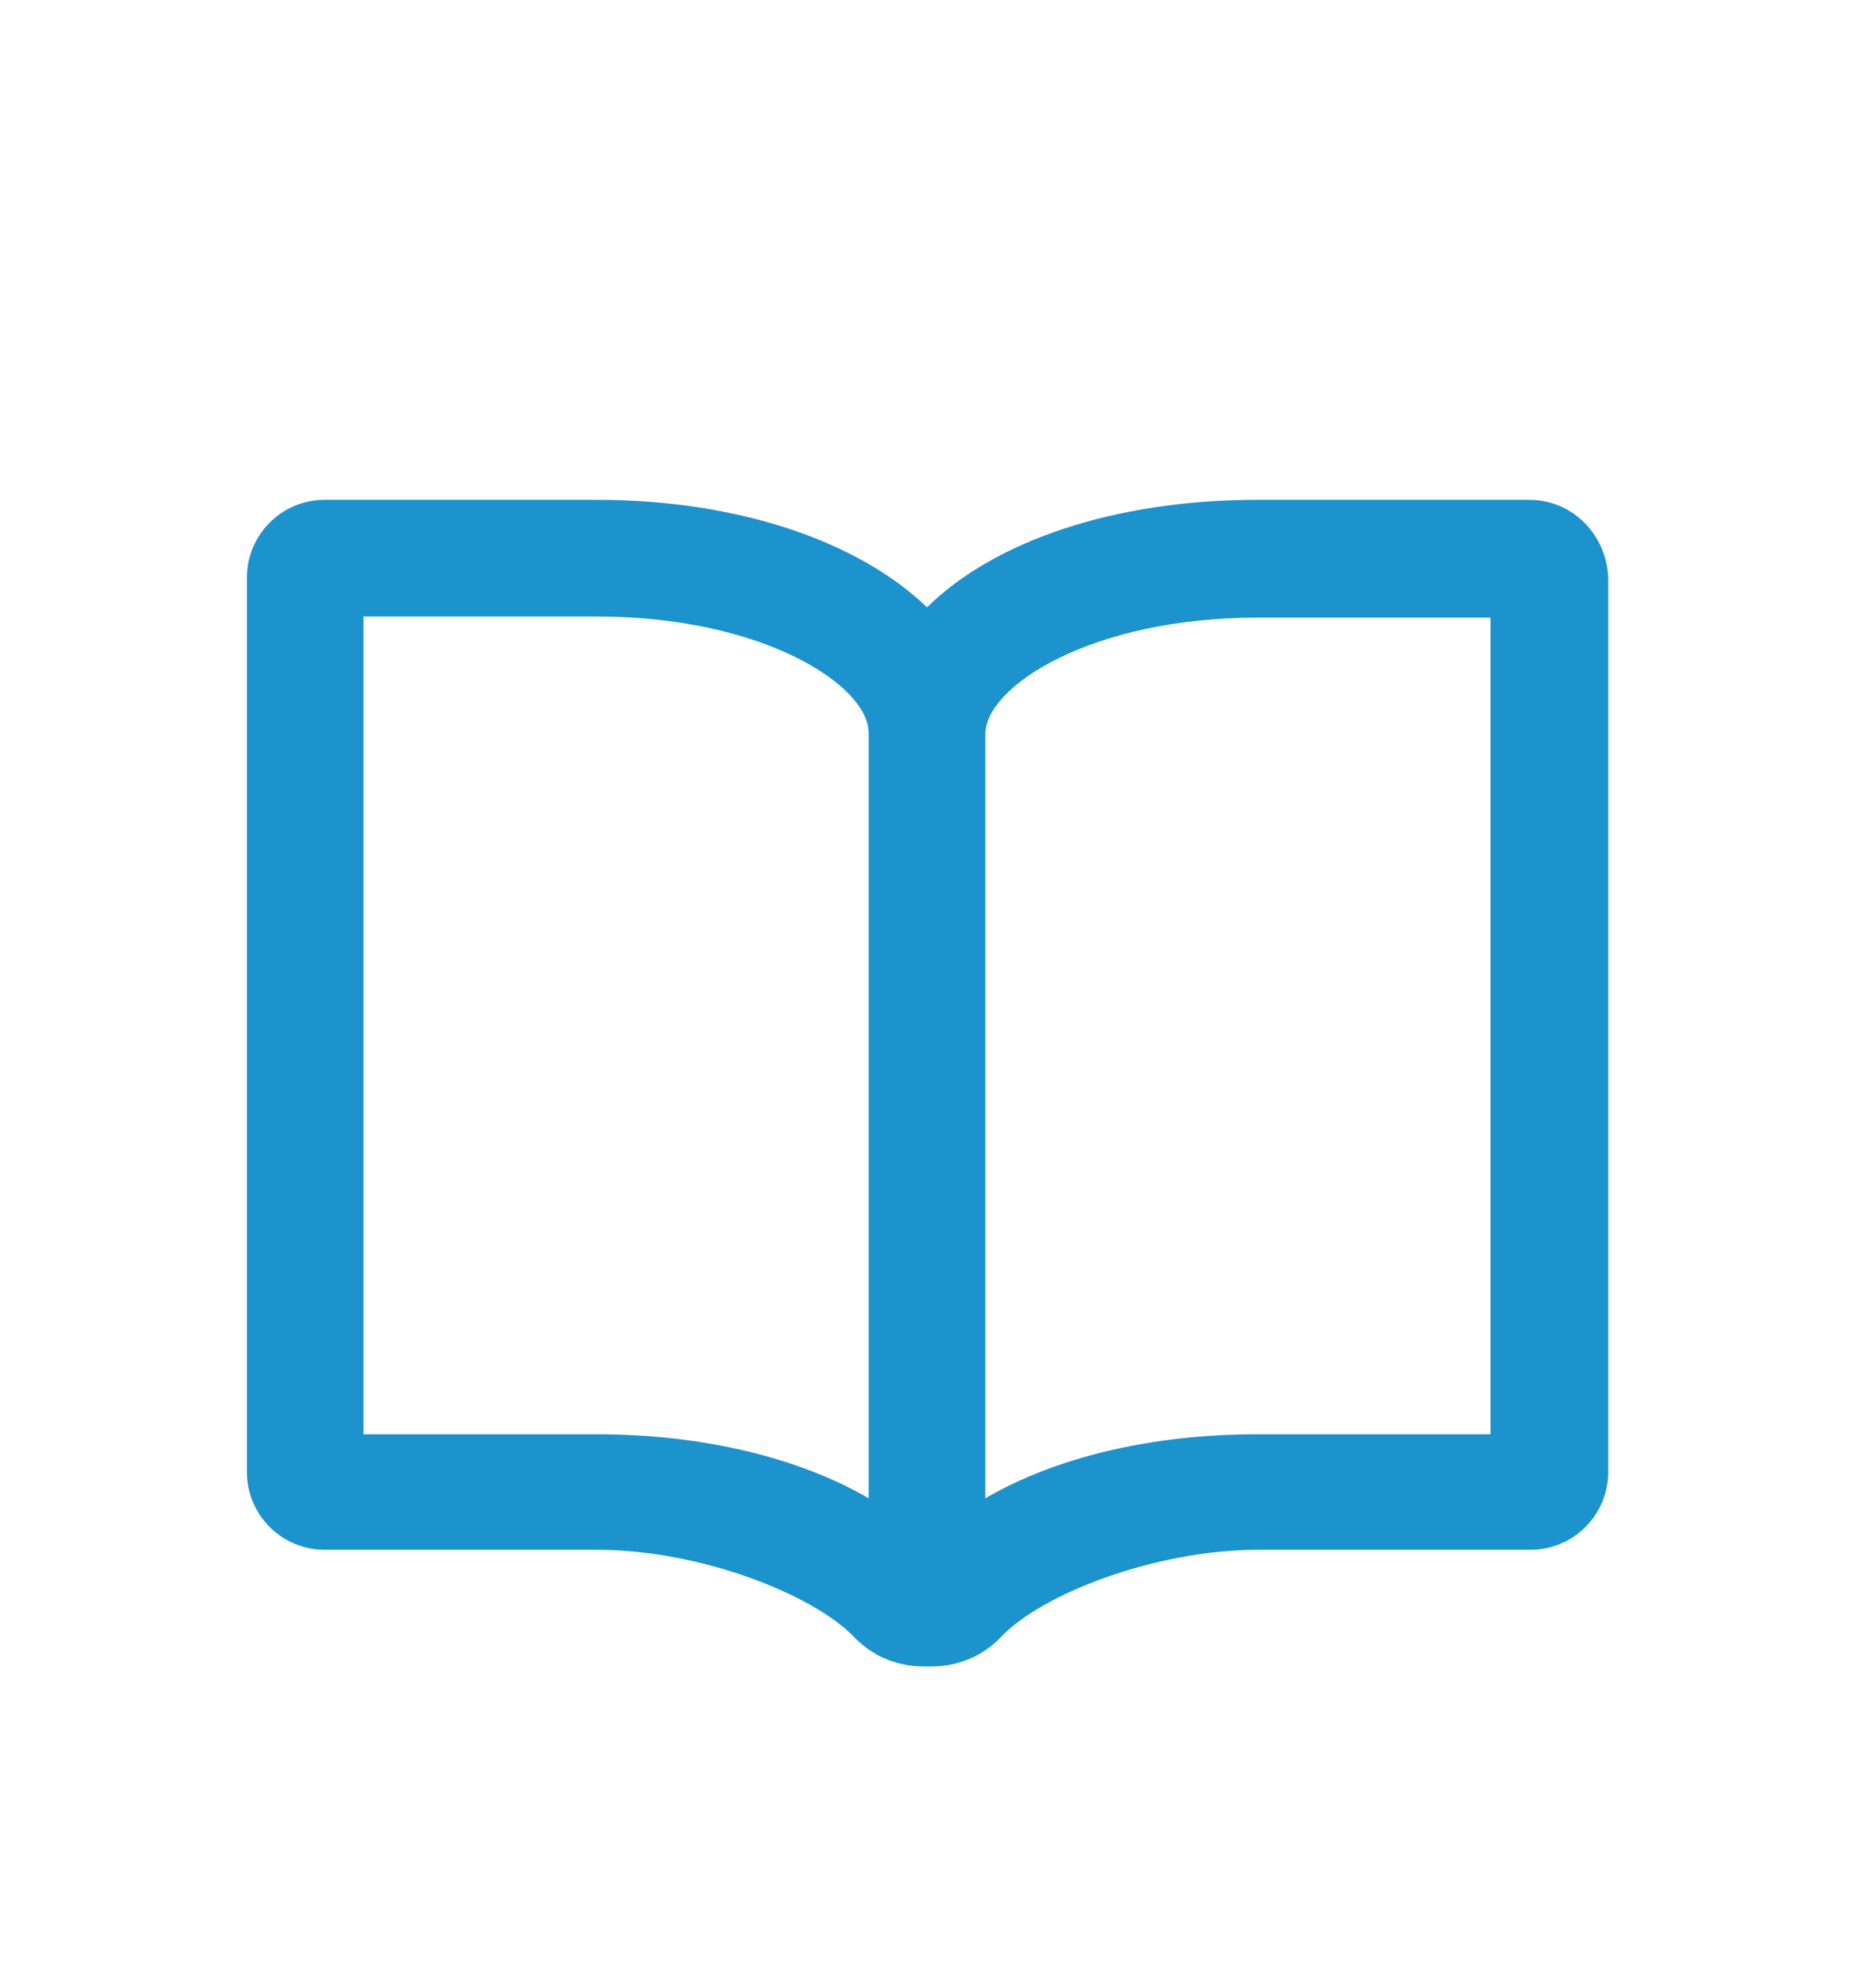 <?xml version="1.0" encoding="utf-8"?>
<!-- Generator: Adobe Illustrator 16.0.0, SVG Export Plug-In . SVG Version: 6.00 Build 0)  -->
<!DOCTYPE svg PUBLIC "-//W3C//DTD SVG 1.1//EN" "http://www.w3.org/Graphics/SVG/1.1/DTD/svg11.dtd">
<svg version="1.1" id="Capa_1" xmlns:x="http://ns.adobe.com/Extensibility/1.0/" xmlns:i="http://ns.adobe.com/AdobeIllustrator/10.0/" xmlns:graph="http://ns.adobe.com/Graphs/1.0/"
	 xmlns="http://www.w3.org/2000/svg" xmlns:xlink="http://www.w3.org/1999/xlink" xmlns:a="http://ns.adobe.com/AdobeSVGViewerExtensions/3.0/"
	 x="0px" y="0px" width="162.2px" height="173.8px" viewBox="0 0 162.2 173.8" enable-background="new 0 0 162.2 173.8"
	 xml:space="preserve">
<g>
	<path fill-rule="evenodd" clip-rule="evenodd" fill="#1C93CD" d="M133.8,43.7H110c-12.5,0-23,3.6-28.9,9.4
		c-5.9-5.7-16.4-9.4-28.9-9.4H28.4c-3.8,0-6.8,3.1-6.8,6.8v78.2c0,3.8,3.1,6.8,6.8,6.8h23.8c9.1,0,18.9,3.9,22.5,7.6
		c1.6,1.7,3.8,2.6,6.1,2.6h0.7c2.3,0,4.5-0.9,6.1-2.6c3.5-3.7,13.4-7.6,22.5-7.6h23.8c3.8,0,6.8-3.1,6.8-6.8V50.6
		C140.6,46.8,137.6,43.7,133.8,43.7L133.8,43.7z M76,131c-6-3.5-14.4-5.6-23.8-5.6H31.8V53.9h20.4c14.5,0,23.8,6,23.8,10.2V131z
		 M130.4,125.4H110c-9.5,0-17.8,2.1-23.8,5.6V64.2c0-4.2,9.3-10.2,23.8-10.2h20.4V125.4z M130.4,125.4"/>
</g>
</svg>
